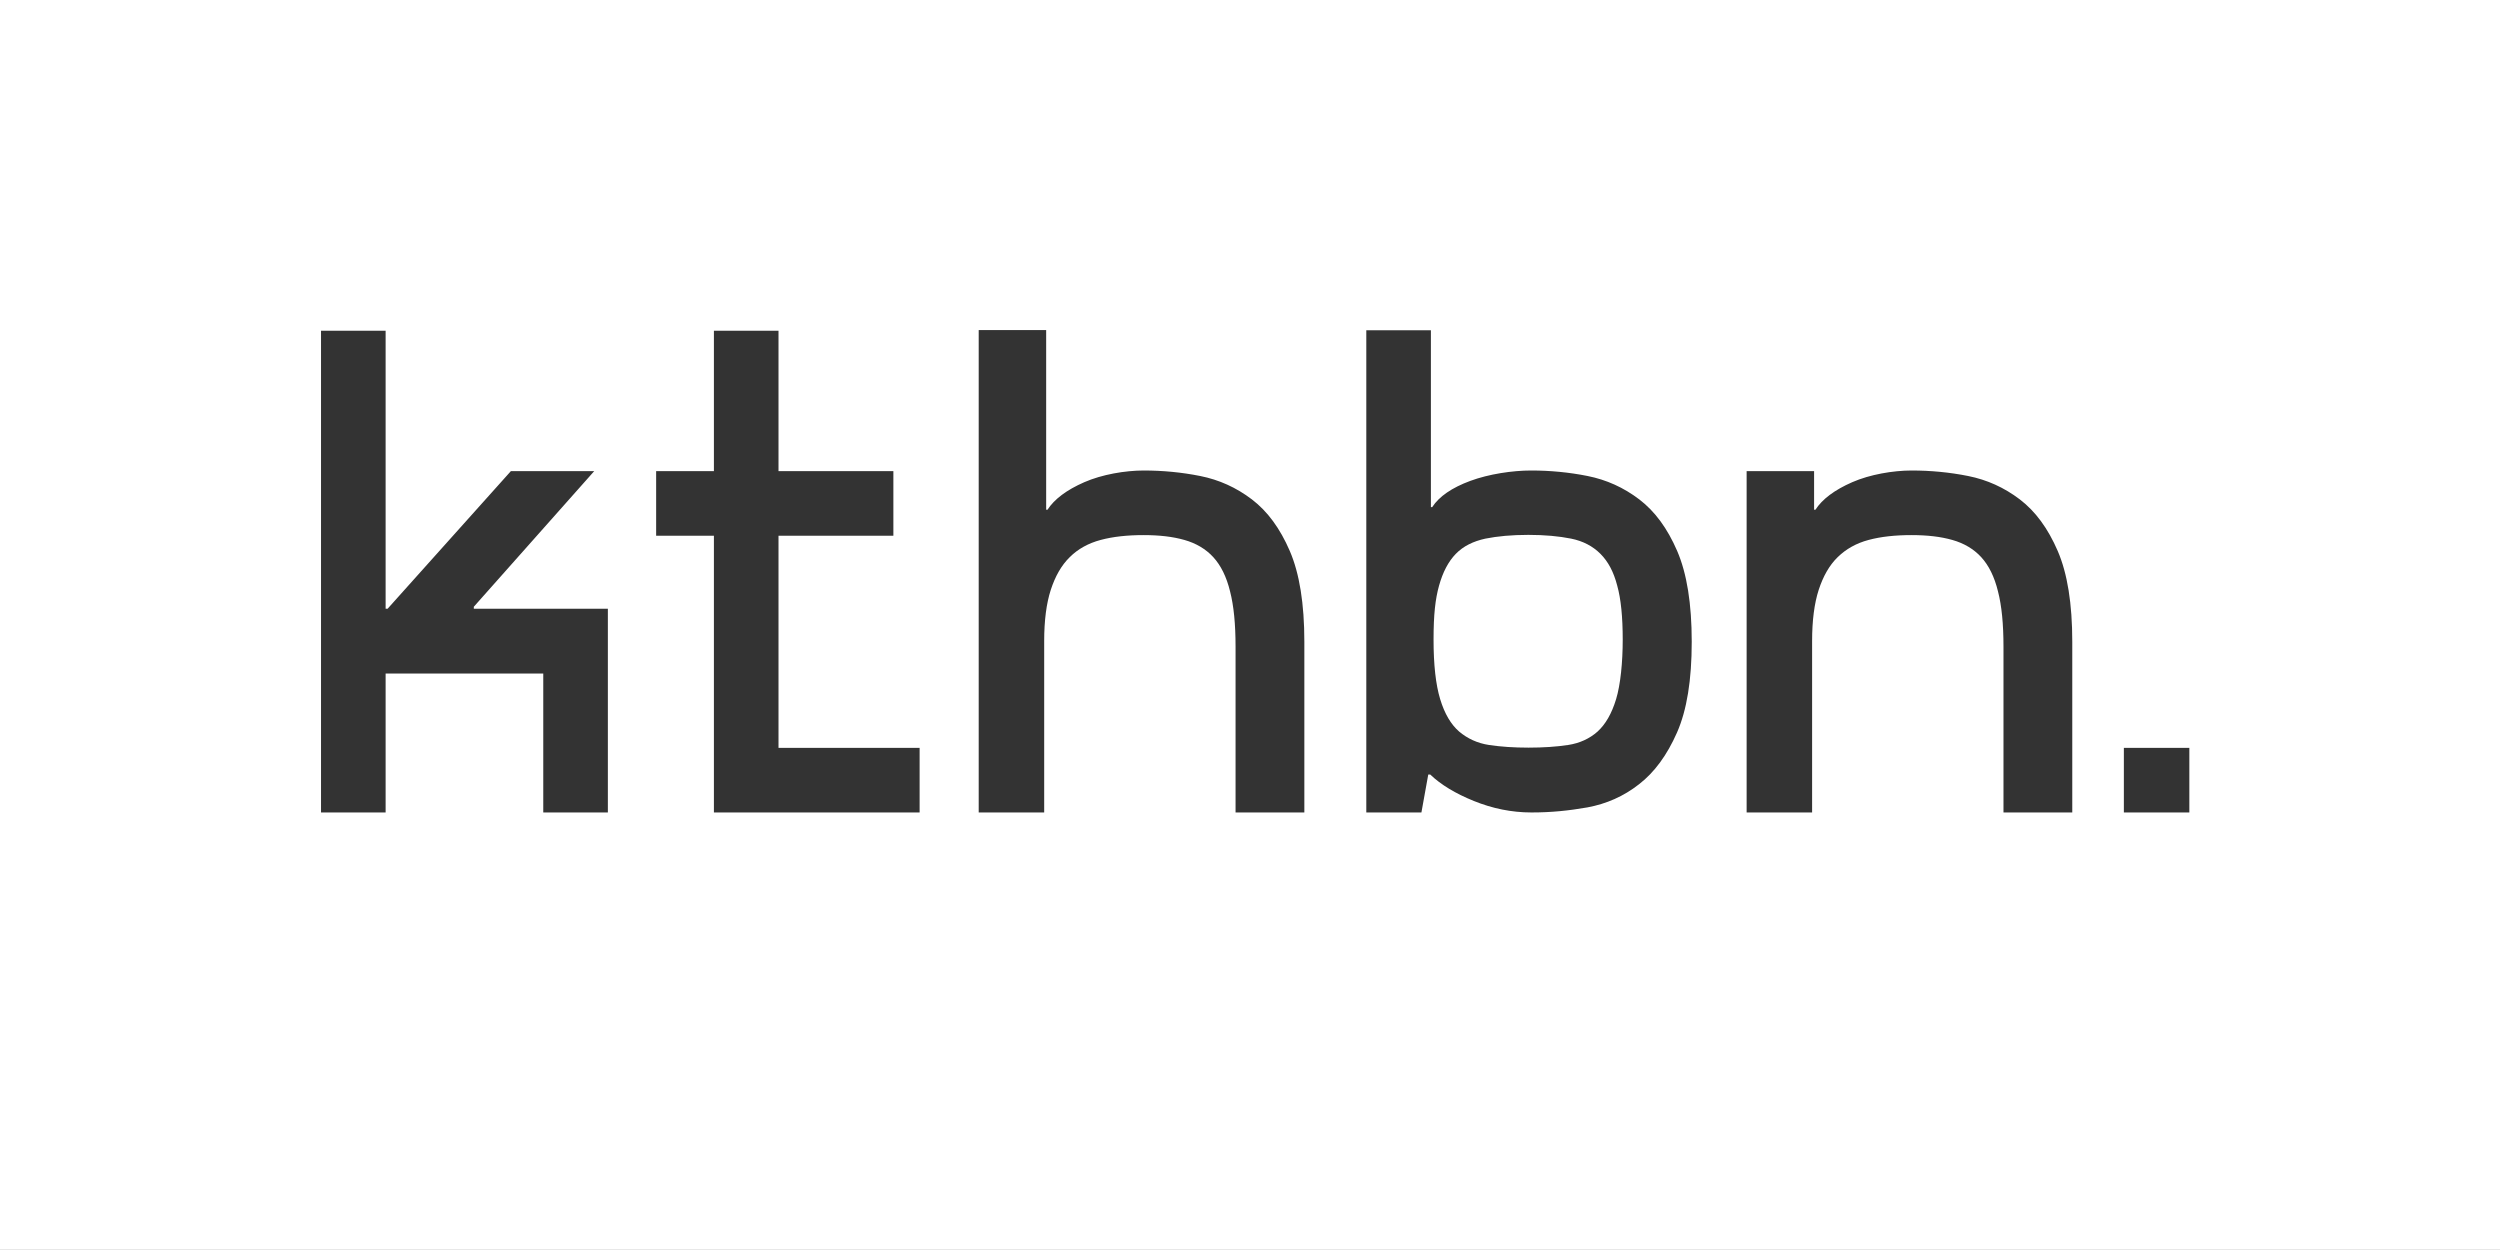 <svg xmlns="http://www.w3.org/2000/svg" xmlns:xlink="http://www.w3.org/1999/xlink" id="Layer_1" viewBox="0 0 1133.9 566.9"><rect x="0" y="0" width="1133.9" height="566.9" fill="#333333" stroke="none"/><defs><style>      .st0 {        fill: none;      }      .st1 {        fill: #fff;      }      .st2 {        clip-path: url(#clippath);      }    </style><clipPath id="clippath"><rect class="st0" x="-8.5" y="-8.5" width="1150.9" height="583.9"></rect></clipPath></defs><g class="st2"><path class="st1" d="M1344.4,678H-210.6V-111h1555v789ZM214.9,276.1v-.9l54.6-61.5h-37.8l-55.9,62.4h-.9v-126.1h-29.3v218.5h29.3v-63h71.5v63h29.3v-92.4h-60.9ZM353.1,243h52.1v-29.3h-52.1v-63.7h-29.3v63.7h-26.2v29.3h26.2v125.5h93.3v-29.3h-64v-96.1ZM473.6,368.5v-77.7c0-9.4,1-17.1,3-23.3,2-6.1,4.8-11.1,8.6-14.8,3.7-3.7,8.4-6.3,14-7.8,5.6-1.5,12.1-2.2,19.4-2.2s13.3.7,18.6,2.2c5.3,1.5,9.7,4.1,13.1,7.8s6,8.9,7.6,15.5c1.7,6.6,2.5,14.9,2.5,25.1v75.2h31.2v-77.4c0-17.3-2.2-31-6.6-41.2-4.4-10.2-10.1-18-17.2-23.4-7.1-5.4-14.9-8.9-23.4-10.6-8.5-1.7-17.1-2.5-25.6-2.5s-19,1.8-27,5.3c-8,3.5-13.6,7.7-16.7,12.5h-.6v-81.5h-30.6v218.8h29.7ZM619.7,368.5h25l3.1-17.2h.9c4.8,4.6,11.4,8.6,19.8,12,8.4,3.4,17.1,5.2,26.1,5.2s16.8-.8,25.4-2.3c8.6-1.6,16.4-5,23.4-10.5,7-5.4,12.7-13.2,17.2-23.4,4.5-10.2,6.7-23.9,6.7-41.2s-2.2-31-6.6-41.2c-4.4-10.2-10.1-18-17.2-23.4-7.1-5.4-14.9-8.9-23.4-10.6-8.5-1.7-17.1-2.5-25.6-2.5s-19.2,1.6-27.6,4.7c-8.4,3.1-14.2,7.1-17.3,11.9h-.6v-80.2h-29.3v218.8ZM675.4,337.9c-5.3-.8-9.8-2.9-13.6-6.1-3.7-3.2-6.6-8.1-8.6-14.7-2-6.6-3-15.6-3-27s.8-18.4,2.5-24.5c1.7-6.1,4.2-10.9,7.6-14.4s7.9-5.7,13.4-6.9c5.5-1.1,12-1.7,19.5-1.7s13.9.6,19.4,1.7c5.4,1.1,9.8,3.4,13.3,6.9s6,8.2,7.6,14.4c1.7,6.1,2.5,14.3,2.5,24.5s-1,20.4-3,27c-2,6.6-4.8,11.4-8.4,14.7-3.6,3.2-8.1,5.3-13.4,6.1-5.3.8-11.3,1.2-17.9,1.2s-12.6-.4-17.9-1.2ZM821.9,368.5v-77.7c0-9.4,1-17.1,3-23.3,2-6.1,4.8-11.1,8.6-14.8s8.4-6.3,14-7.8c5.6-1.5,12.1-2.2,19.4-2.2s13.3.7,18.6,2.2c5.3,1.5,9.7,4.1,13.1,7.8s6,8.9,7.6,15.5c1.7,6.6,2.5,14.9,2.5,25.1v75.2h31.2v-77.4c0-17.3-2.2-31-6.6-41.2-4.4-10.2-10.1-18-17.2-23.4-7.1-5.4-14.9-8.9-23.4-10.6-8.5-1.7-17.1-2.5-25.6-2.5s-19,1.8-27,5.3c-8,3.5-13.6,7.7-16.7,12.5h-.6v-17.5h-30.6v154.8h29.7ZM963.3,368.5h29.7v-29.3h-29.7v29.3Z"></path></g></svg>
